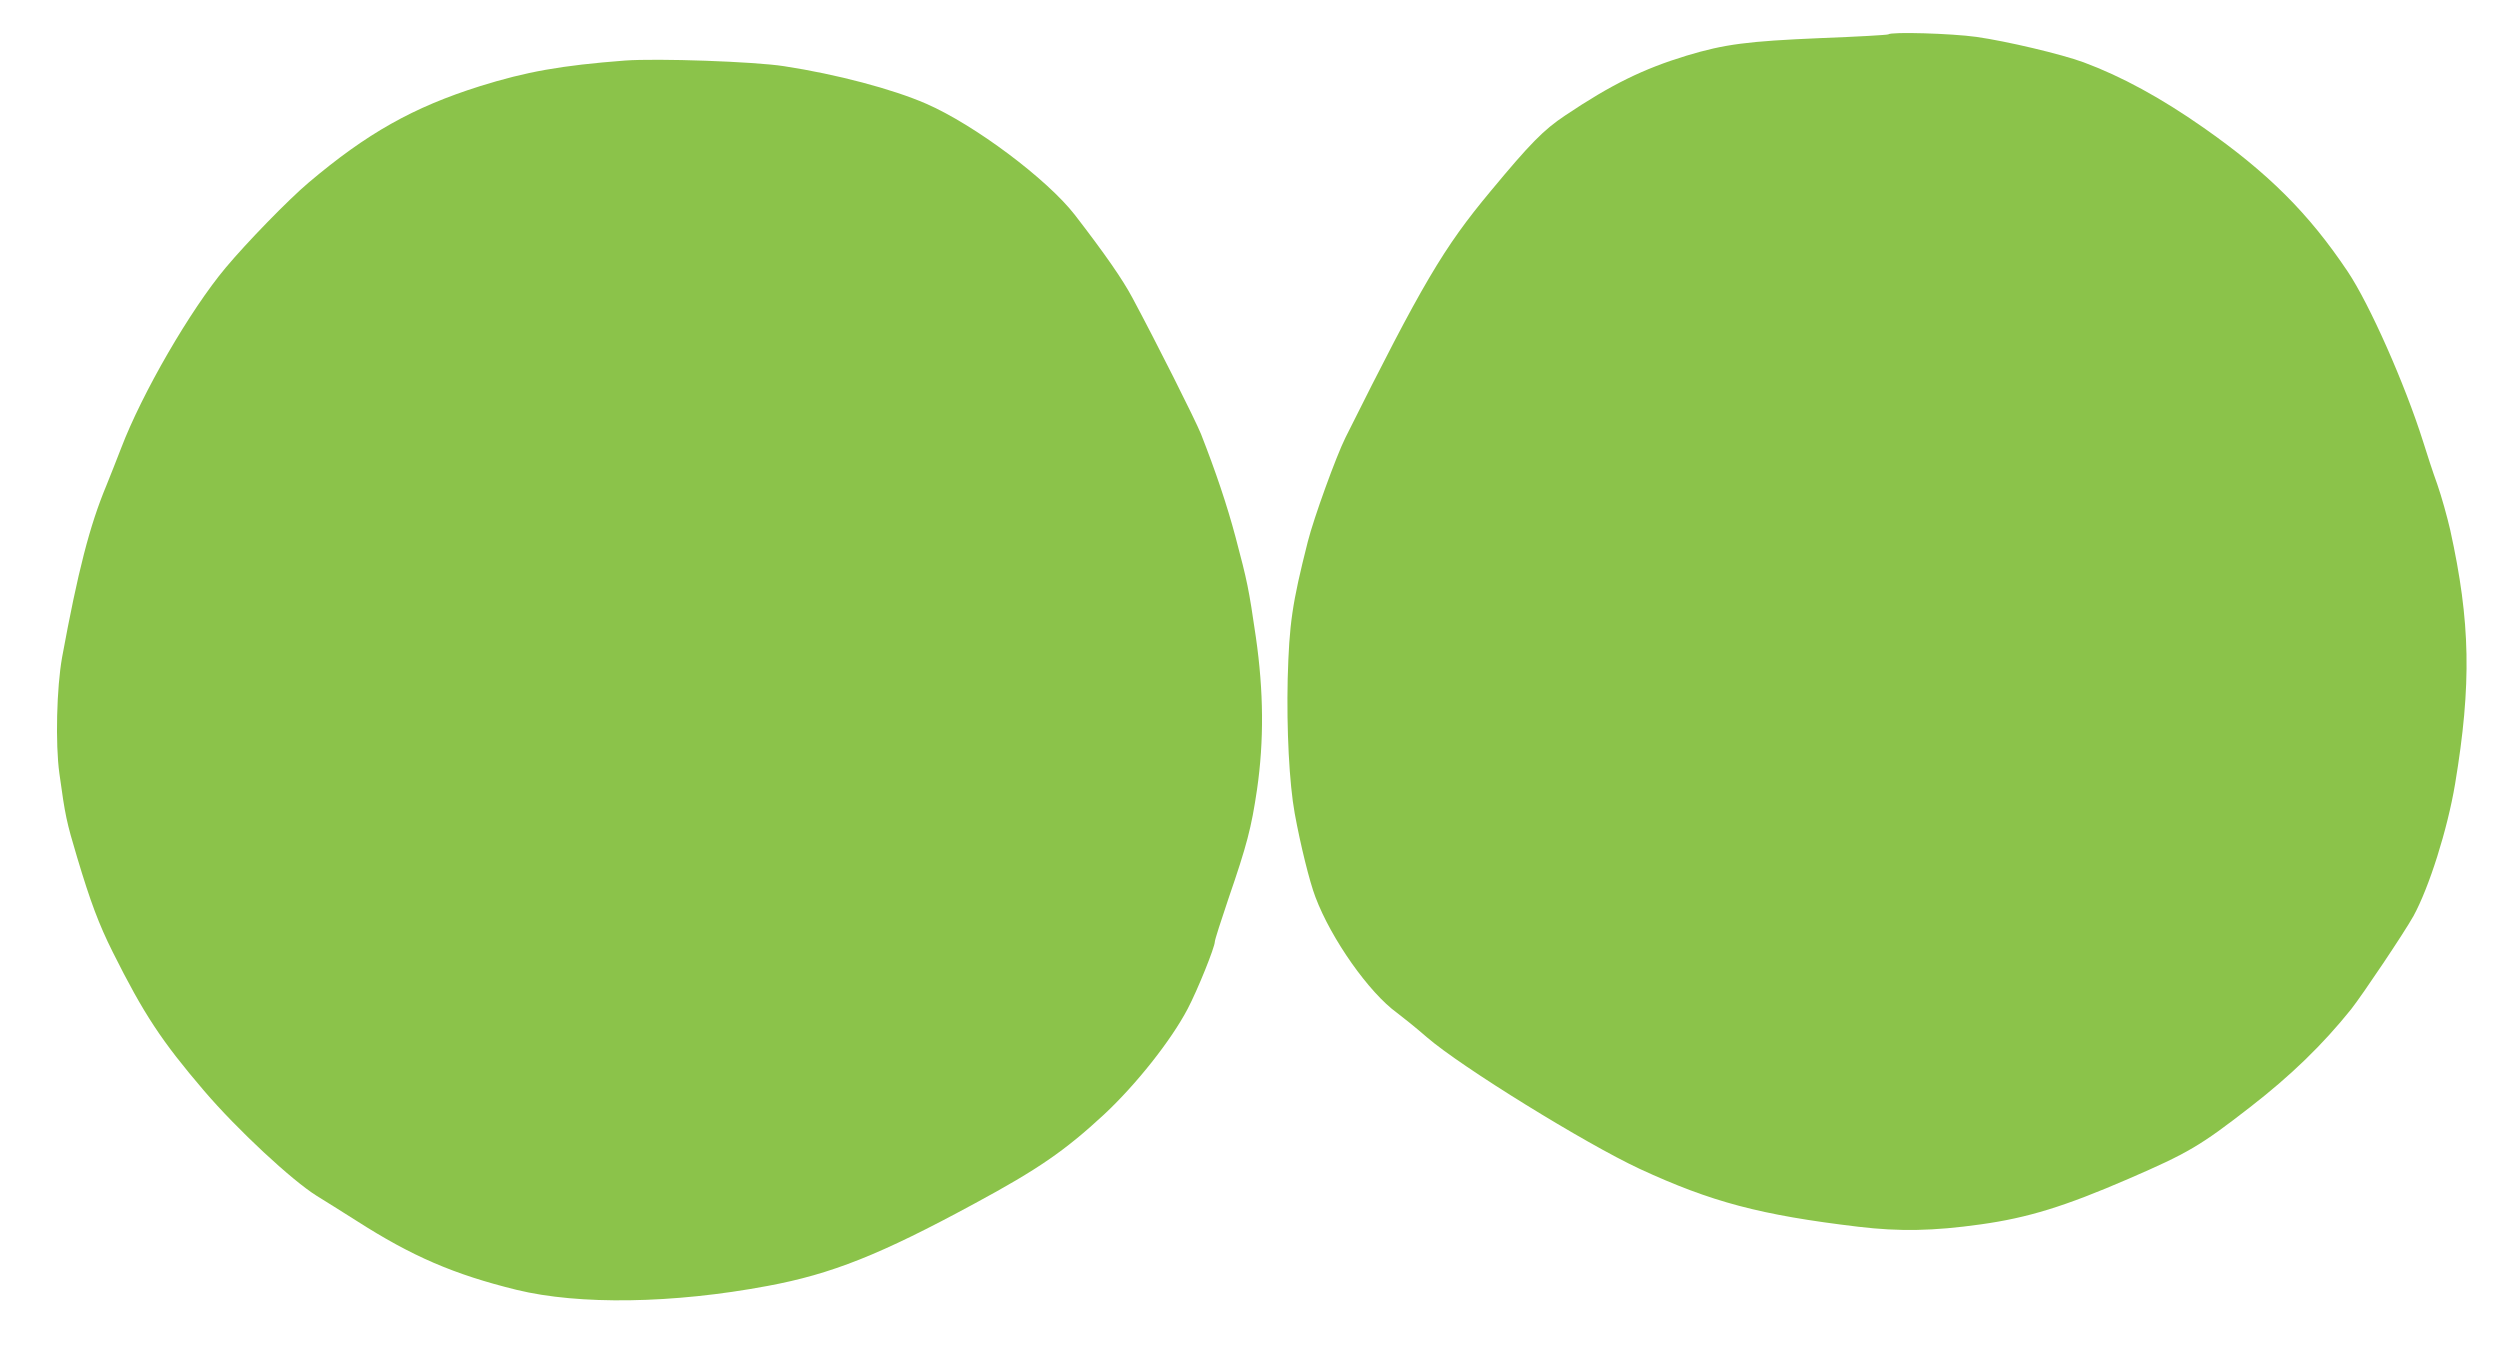 <?xml version="1.0" standalone="no"?>
<!DOCTYPE svg PUBLIC "-//W3C//DTD SVG 20010904//EN"
 "http://www.w3.org/TR/2001/REC-SVG-20010904/DTD/svg10.dtd">
<svg version="1.0" xmlns="http://www.w3.org/2000/svg"
 width="1280pt" height="695pt" viewBox="0 0 1280 695"
 preserveAspectRatio="xMidYMid meet">
<g transform="translate(0,695) scale(0.1,-0.1)"
fill="#8bc34a" stroke="none">
<path d="M9668 6774 c-4 -3 -159 -12 -345 -19 -377 -16 -492 -31 -688 -90
-220 -67 -384 -147 -621 -306 -111 -74 -178 -142 -383 -389 -240 -288 -349
-473 -742 -1260 -48 -96 -163 -414 -193 -533 -81 -320 -95 -420 -103 -702 -6
-259 8 -536 36 -690 29 -159 76 -350 106 -428 81 -215 275 -490 418 -593 28
-21 98 -77 153 -125 176 -152 811 -544 1090 -674 366 -169 616 -236 1119 -296
210 -25 383 -22 625 12 244 34 431 92 757 233 307 133 368 169 623 367 209
162 372 320 518 502 61 78 271 391 319 477 80 146 174 443 213 676 85 512 79
829 -25 1301 -15 65 -44 170 -66 233 -23 63 -55 162 -73 220 -93 294 -274 703
-386 870 -201 300 -409 506 -739 737 -217 152 -419 262 -613 334 -114 42 -394
108 -548 130 -129 18 -439 27 -452 13z"/>
<path d="M3200 6640 c-327 -25 -505 -57 -742 -131 -343 -108 -580 -242 -878
-494 -103 -87 -316 -306 -424 -435 -182 -217 -429 -644 -536 -925 -21 -55 -55
-140 -75 -190 -86 -206 -146 -440 -227 -880 -28 -156 -35 -443 -14 -595 30
-218 36 -246 91 -430 68 -227 111 -342 182 -484 159 -318 250 -456 468 -711
169 -198 450 -459 577 -538 38 -23 128 -80 201 -126 287 -184 501 -276 822
-355 319 -78 801 -71 1285 20 328 61 577 160 1060 422 326 176 462 270 663
456 164 153 343 379 428 541 50 95 139 315 139 344 0 9 32 109 70 221 94 273
117 361 146 558 36 249 34 502 -6 780 -36 248 -44 286 -104 512 -43 162 -102
337 -177 528 -29 72 -230 472 -352 699 -49 92 -139 222 -294 423 -142 183
-513 461 -761 569 -172 75 -459 151 -727 192 -153 24 -649 41 -815 29z"/>
</g>
</svg>
